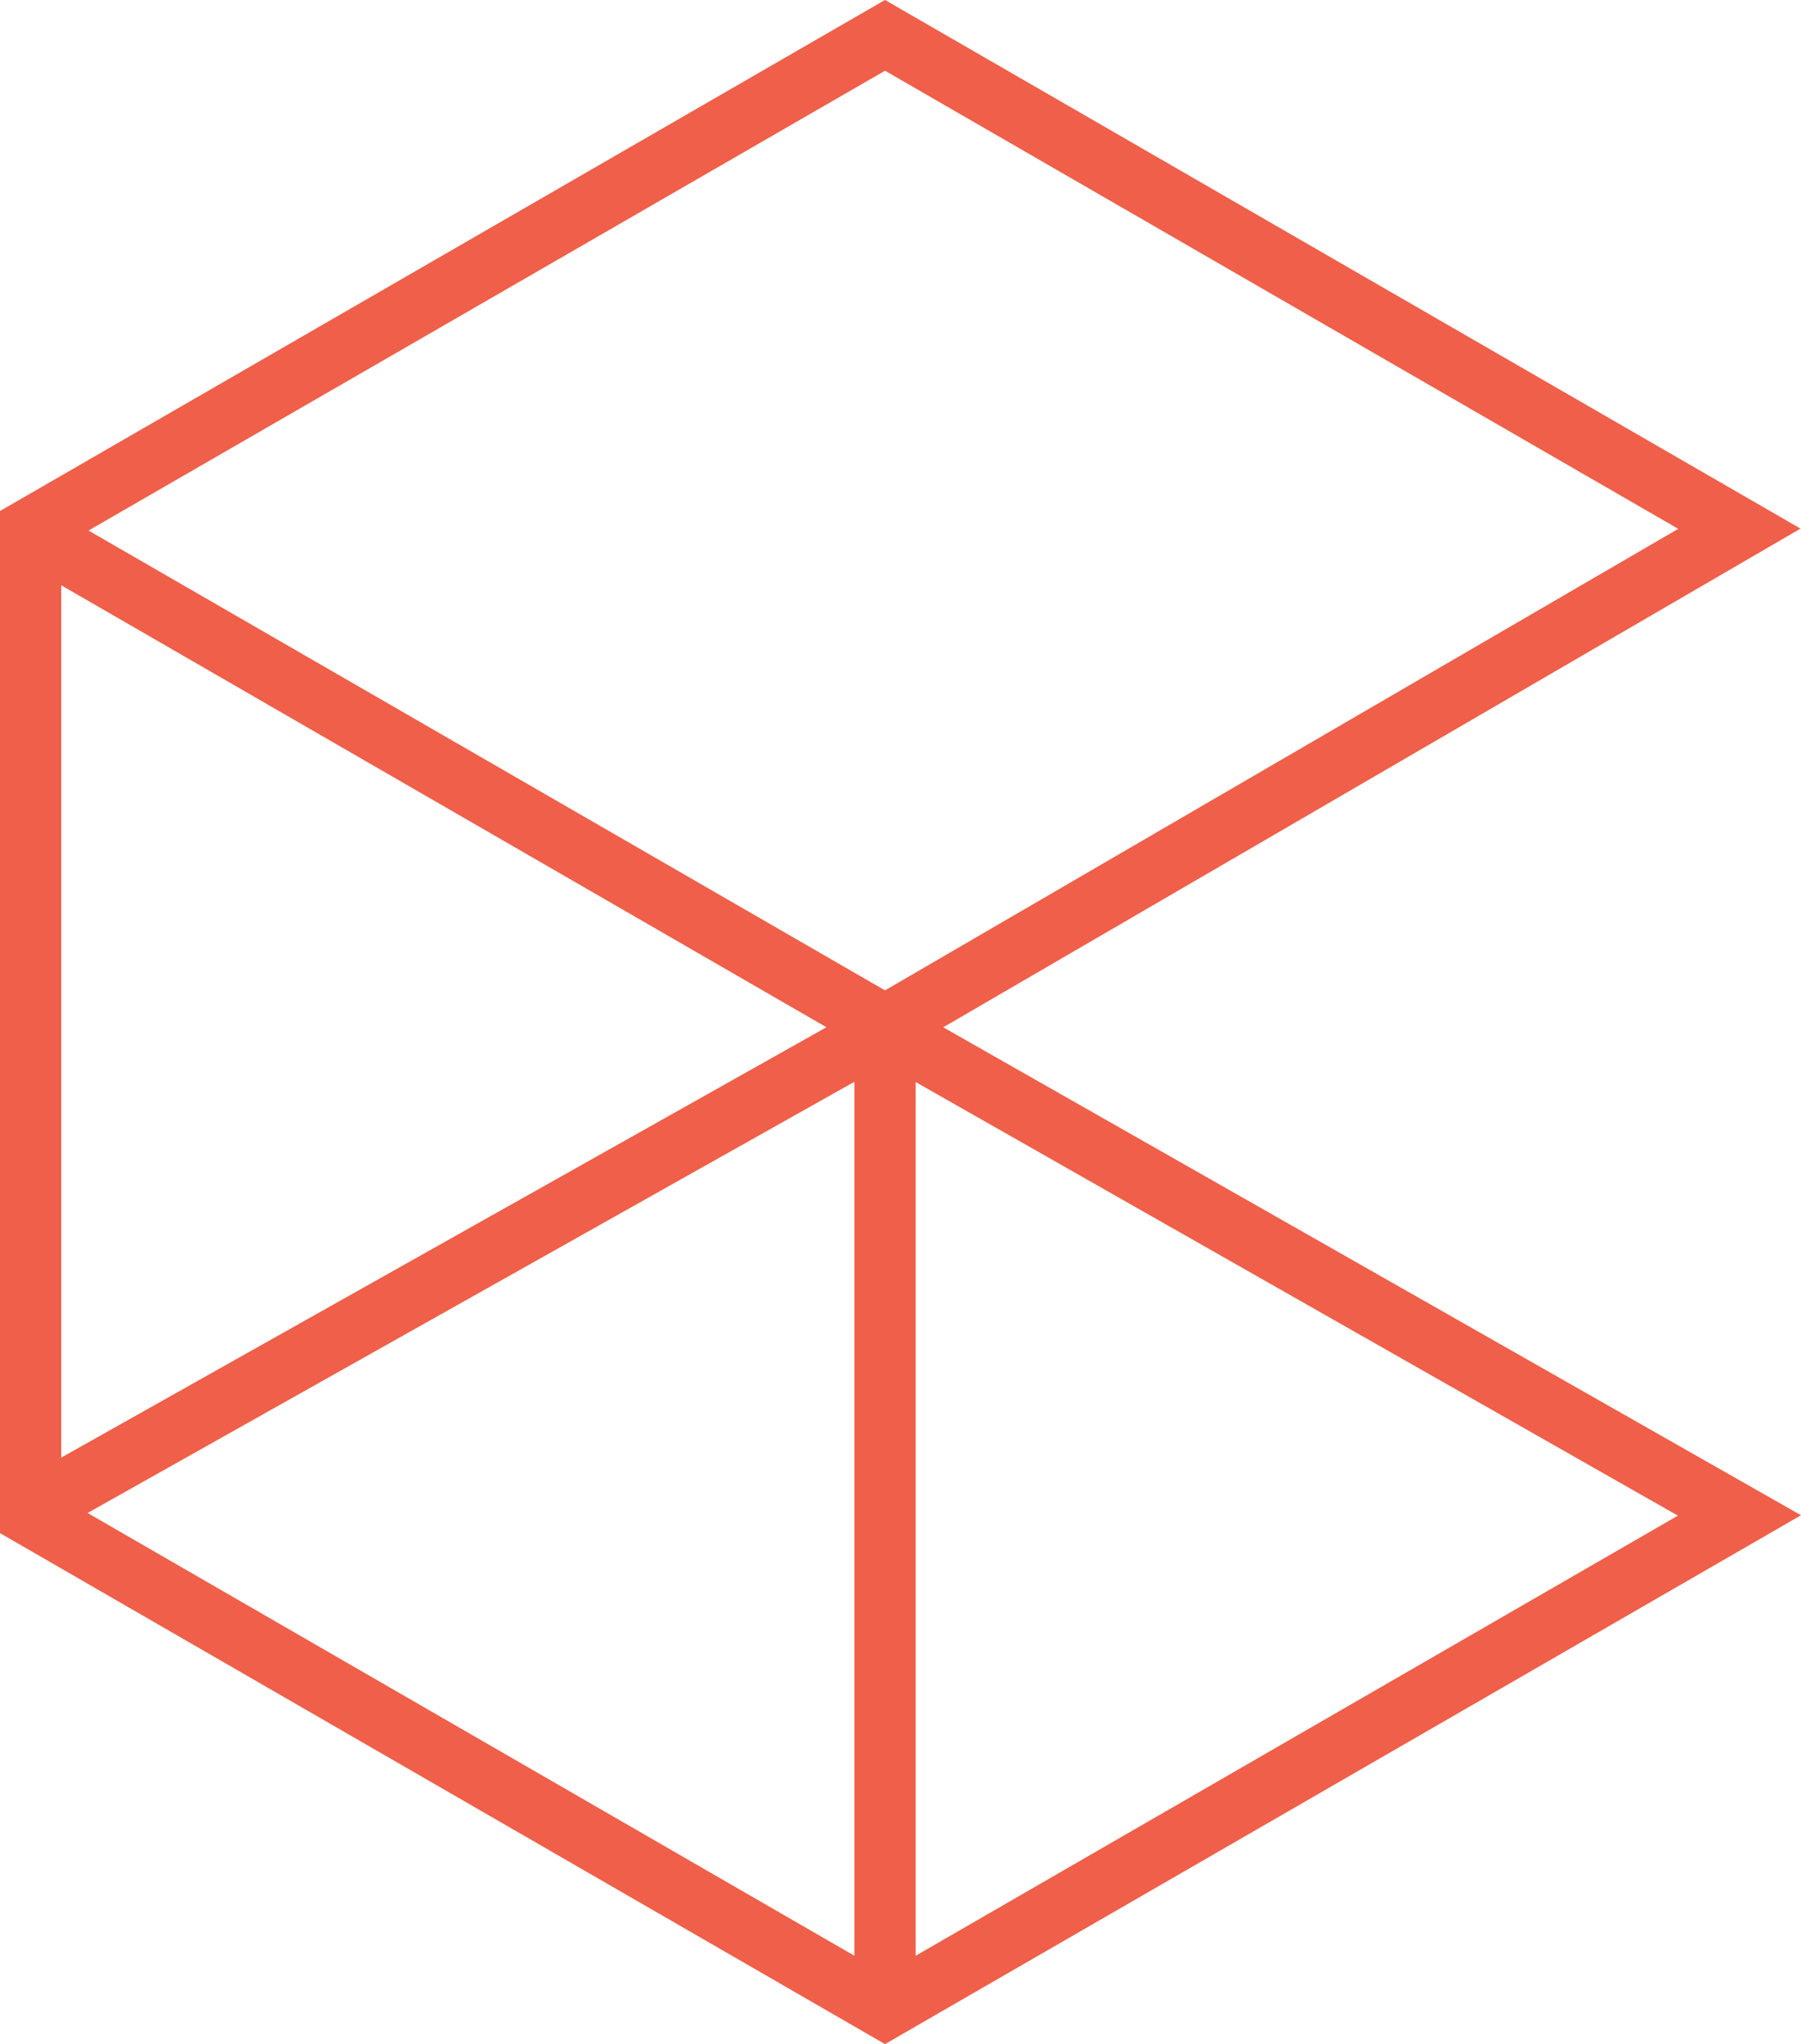 <svg xmlns="http://www.w3.org/2000/svg" width="54.945" height="62.355" viewBox="0 0 54.945 62.355">
  <path data-name="Path 31" d="M27.934,33.008,51.189,46.235,27.934,59.661ZM2.672,46.154,26.067,33V59.661Zm-.805-28.3L25.213,31.337,1.867,44.465ZM2.7,16.185,27,2.158l24.2,13.975L27,30.212ZM27,0,0,15.59V46.768L27,62.356,54.945,46.223,28.776,31.338,54.93,16.126Z" transform="translate(0 -0.001)" fill="#f05f49"/>
</svg>
